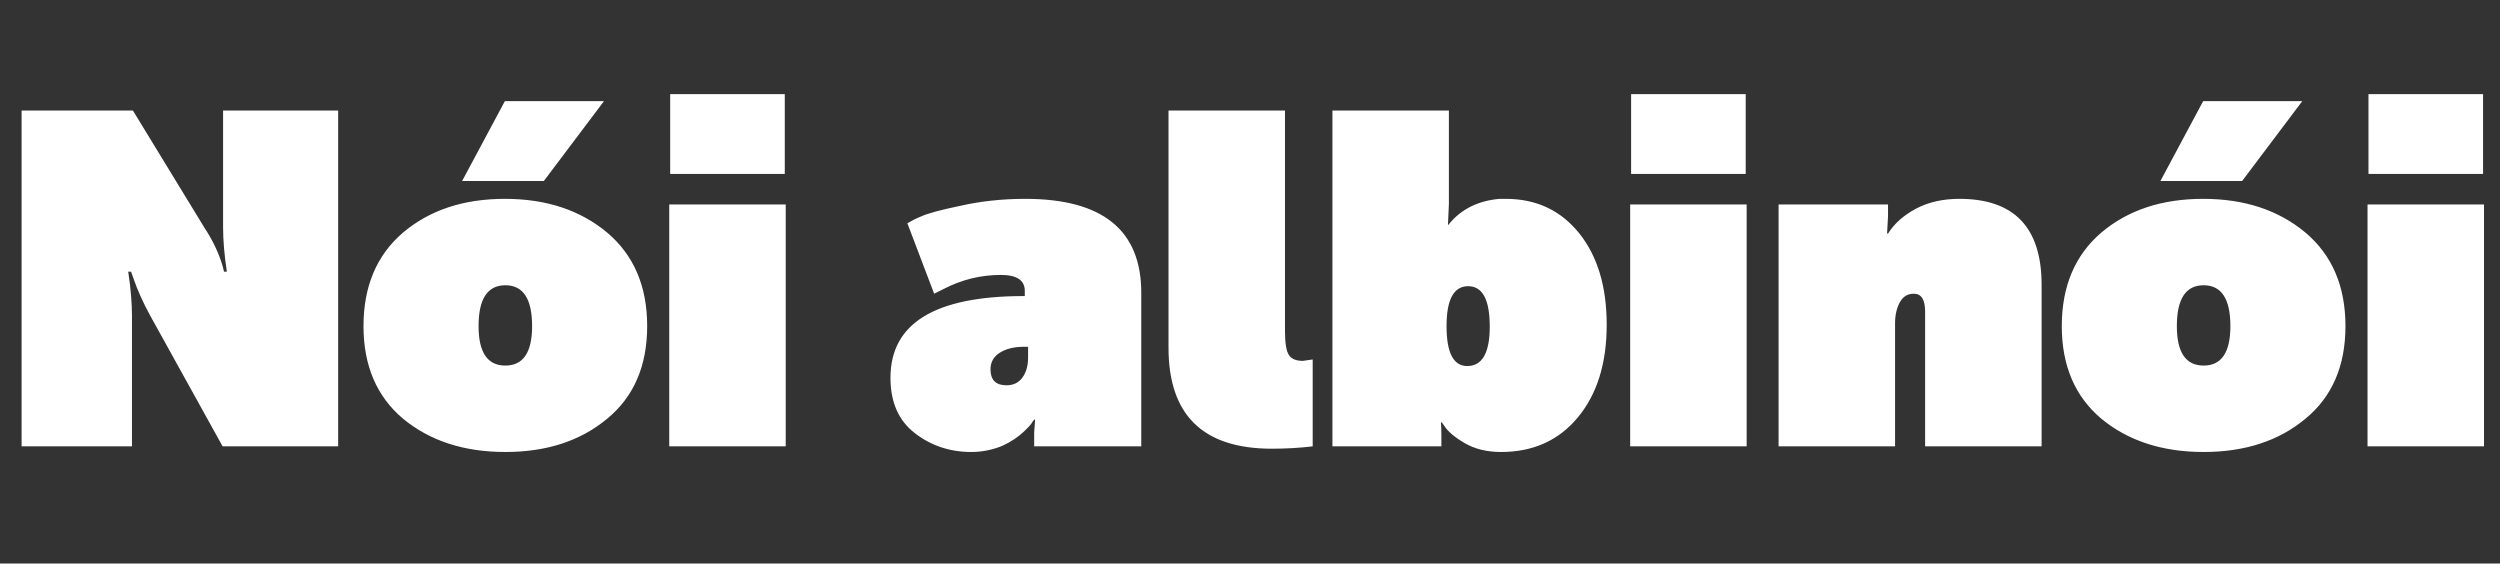 <?xml version="1.0" encoding="utf-8"?>
<svg xmlns="http://www.w3.org/2000/svg" viewBox="47.381 -740.005 1898.719 428">
  <rect x="47.381" y="-740.005" width="1898.719" height="428" fill="#333333" stroke="none"/>
  <path d="M 147.613 -401.005 L 63.789 -401.005 L 63.789 -656.046 L 148.327 -656.046 L 202.545 -567.227 Q 212.176 -552.603 216.456 -537.978 L 217.527 -533.697 L 219.667 -533.697 Q 216.813 -552.603 216.813 -567.227 L 216.813 -656.046 L 304.205 -656.046 L 304.205 -401.005 L 216.456 -401.005 L 161.525 -500.168 Q 153.321 -515.149 148.683 -528.704 L 146.9 -533.697 L 144.76 -533.697 Q 147.613 -514.792 147.613 -500.168 Z M 323.455 -492.32 Q 323.455 -537.621 353.418 -563.304 Q 383.738 -588.986 430.822 -588.986 Q 477.906 -588.986 508.583 -563.304 Q 538.902 -537.621 538.902 -492.32 Q 538.902 -447.019 508.583 -422.05 Q 478.263 -396.725 431.179 -396.725 Q 384.094 -396.725 353.418 -422.05 Q 323.455 -447.376 323.455 -492.32 Z M 410.847 -492.32 Q 410.847 -462.357 431.179 -462.357 Q 451.511 -462.357 451.511 -492.32 Q 451.511 -523.353 431.179 -523.353 Q 410.847 -523.353 410.847 -492.32 Z M 460.428 -602.541 L 398.362 -602.541 L 430.822 -663.18 L 506.086 -663.18 Z M 643.413 -607.891 L 556.378 -607.891 L 556.378 -668.53 L 643.413 -668.53 Z M 644.126 -401.005 L 555.665 -401.005 L 555.665 -584.706 L 644.126 -584.706 Z M 723.68 -453.083 Q 723.68 -515.149 824.983 -515.149 L 825.696 -515.149 L 825.696 -519.073 Q 825.696 -531.201 807.504 -531.201 Q 784.675 -531.201 763.987 -520.5 L 756.853 -516.933 L 736.521 -570.438 Q 741.871 -573.648 746.509 -575.431 Q 753.999 -578.998 776.471 -583.635 Q 800.014 -588.986 826.053 -588.986 Q 914.158 -588.986 914.158 -517.646 L 914.158 -401.005 L 832.83 -401.005 L 832.83 -411.706 L 833.543 -421.337 L 832.83 -421.337 L 831.76 -419.91 Q 831.046 -418.483 829.085 -416.343 Q 827.123 -414.203 824.447 -411.706 Q 821.772 -409.209 817.849 -406.534 Q 813.925 -403.859 809.288 -401.718 Q 804.651 -399.578 798.23 -398.151 Q 791.809 -396.725 785.032 -396.725 Q 760.777 -396.725 742.228 -410.993 Q 723.68 -425.261 723.68 -453.083 Z M 799.657 -459.504 Q 799.657 -447.376 811.785 -447.376 Q 819.632 -447.376 823.912 -453.262 Q 828.193 -459.147 828.193 -468.421 L 828.193 -476.625 L 824.983 -476.625 Q 813.925 -476.625 806.791 -472.167 Q 799.657 -467.708 799.657 -459.504 Z M 934.85 -475.912 L 934.85 -656.046 L 1023.312 -656.046 L 1023.312 -488.397 Q 1023.312 -475.199 1026.165 -470.562 Q 1029.019 -465.924 1036.866 -465.924 L 1044.357 -466.995 L 1044.357 -401.005 Q 1029.375 -399.222 1013.324 -399.222 Q 934.85 -399.222 934.85 -475.912 Z M 1142.091 -401.005 L 1059.337 -401.005 L 1059.337 -656.046 L 1147.798 -656.046 L 1147.798 -585.062 L 1147.085 -569.367 L 1147.798 -569.367 L 1147.798 -569.724 Q 1161.709 -586.846 1186.322 -588.986 Q 1188.462 -588.986 1190.959 -588.986 Q 1225.915 -588.986 1246.961 -562.59 Q 1267.649 -536.551 1267.649 -493.39 Q 1267.649 -449.16 1245.534 -422.764 Q 1223.775 -396.725 1187.392 -396.725 Q 1171.34 -396.725 1159.748 -403.502 Q 1148.155 -410.279 1144.231 -416.7 L 1142.448 -419.197 L 1141.734 -419.197 Q 1142.091 -415.986 1142.091 -408.852 Z M 1161.709 -462.001 Q 1178.831 -462.001 1178.831 -491.964 Q 1178.831 -522.64 1162.423 -522.64 Q 1146.015 -522.64 1146.015 -492.32 Q 1146.015 -462.001 1161.709 -462.001 Z M 1373.225 -607.891 L 1286.191 -607.891 L 1286.191 -668.53 L 1373.225 -668.53 Z M 1373.939 -401.005 L 1285.477 -401.005 L 1285.477 -584.706 L 1373.939 -584.706 Z M 1486.658 -401.005 L 1398.196 -401.005 L 1398.196 -584.706 L 1481.307 -584.706 L 1481.307 -575.788 L 1480.594 -562.59 L 1481.307 -562.59 Q 1488.441 -574.005 1502.531 -581.495 Q 1516.62 -588.986 1535.525 -588.986 Q 1597.948 -588.986 1597.948 -523.71 L 1597.948 -401.005 L 1509.486 -401.005 L 1509.486 -503.378 Q 1509.486 -516.933 1500.926 -516.933 Q 1493.792 -516.933 1490.225 -510.334 Q 1486.658 -503.735 1486.658 -494.46 Z M 1613.283 -492.32 Q 1613.283 -537.621 1643.246 -563.304 Q 1673.566 -588.986 1720.65 -588.986 Q 1767.734 -588.986 1798.411 -563.304 Q 1828.73 -537.621 1828.73 -492.32 Q 1828.73 -447.019 1798.411 -422.05 Q 1768.091 -396.725 1721.007 -396.725 Q 1673.922 -396.725 1643.246 -422.05 Q 1613.283 -447.376 1613.283 -492.32 Z M 1700.675 -492.32 Q 1700.675 -462.357 1721.007 -462.357 Q 1741.339 -462.357 1741.339 -492.32 Q 1741.339 -523.353 1721.007 -523.353 Q 1700.675 -523.353 1700.675 -492.32 Z M 1750.256 -602.541 L 1688.19 -602.541 L 1720.65 -663.18 L 1795.914 -663.18 Z M 1933.241 -607.891 L 1846.206 -607.891 L 1846.206 -668.53 L 1933.241 -668.53 Z M 1933.954 -401.005 L 1845.493 -401.005 L 1845.493 -584.706 L 1933.954 -584.706 Z" style="fill: rgb(255, 255, 255);"/>
</svg>
